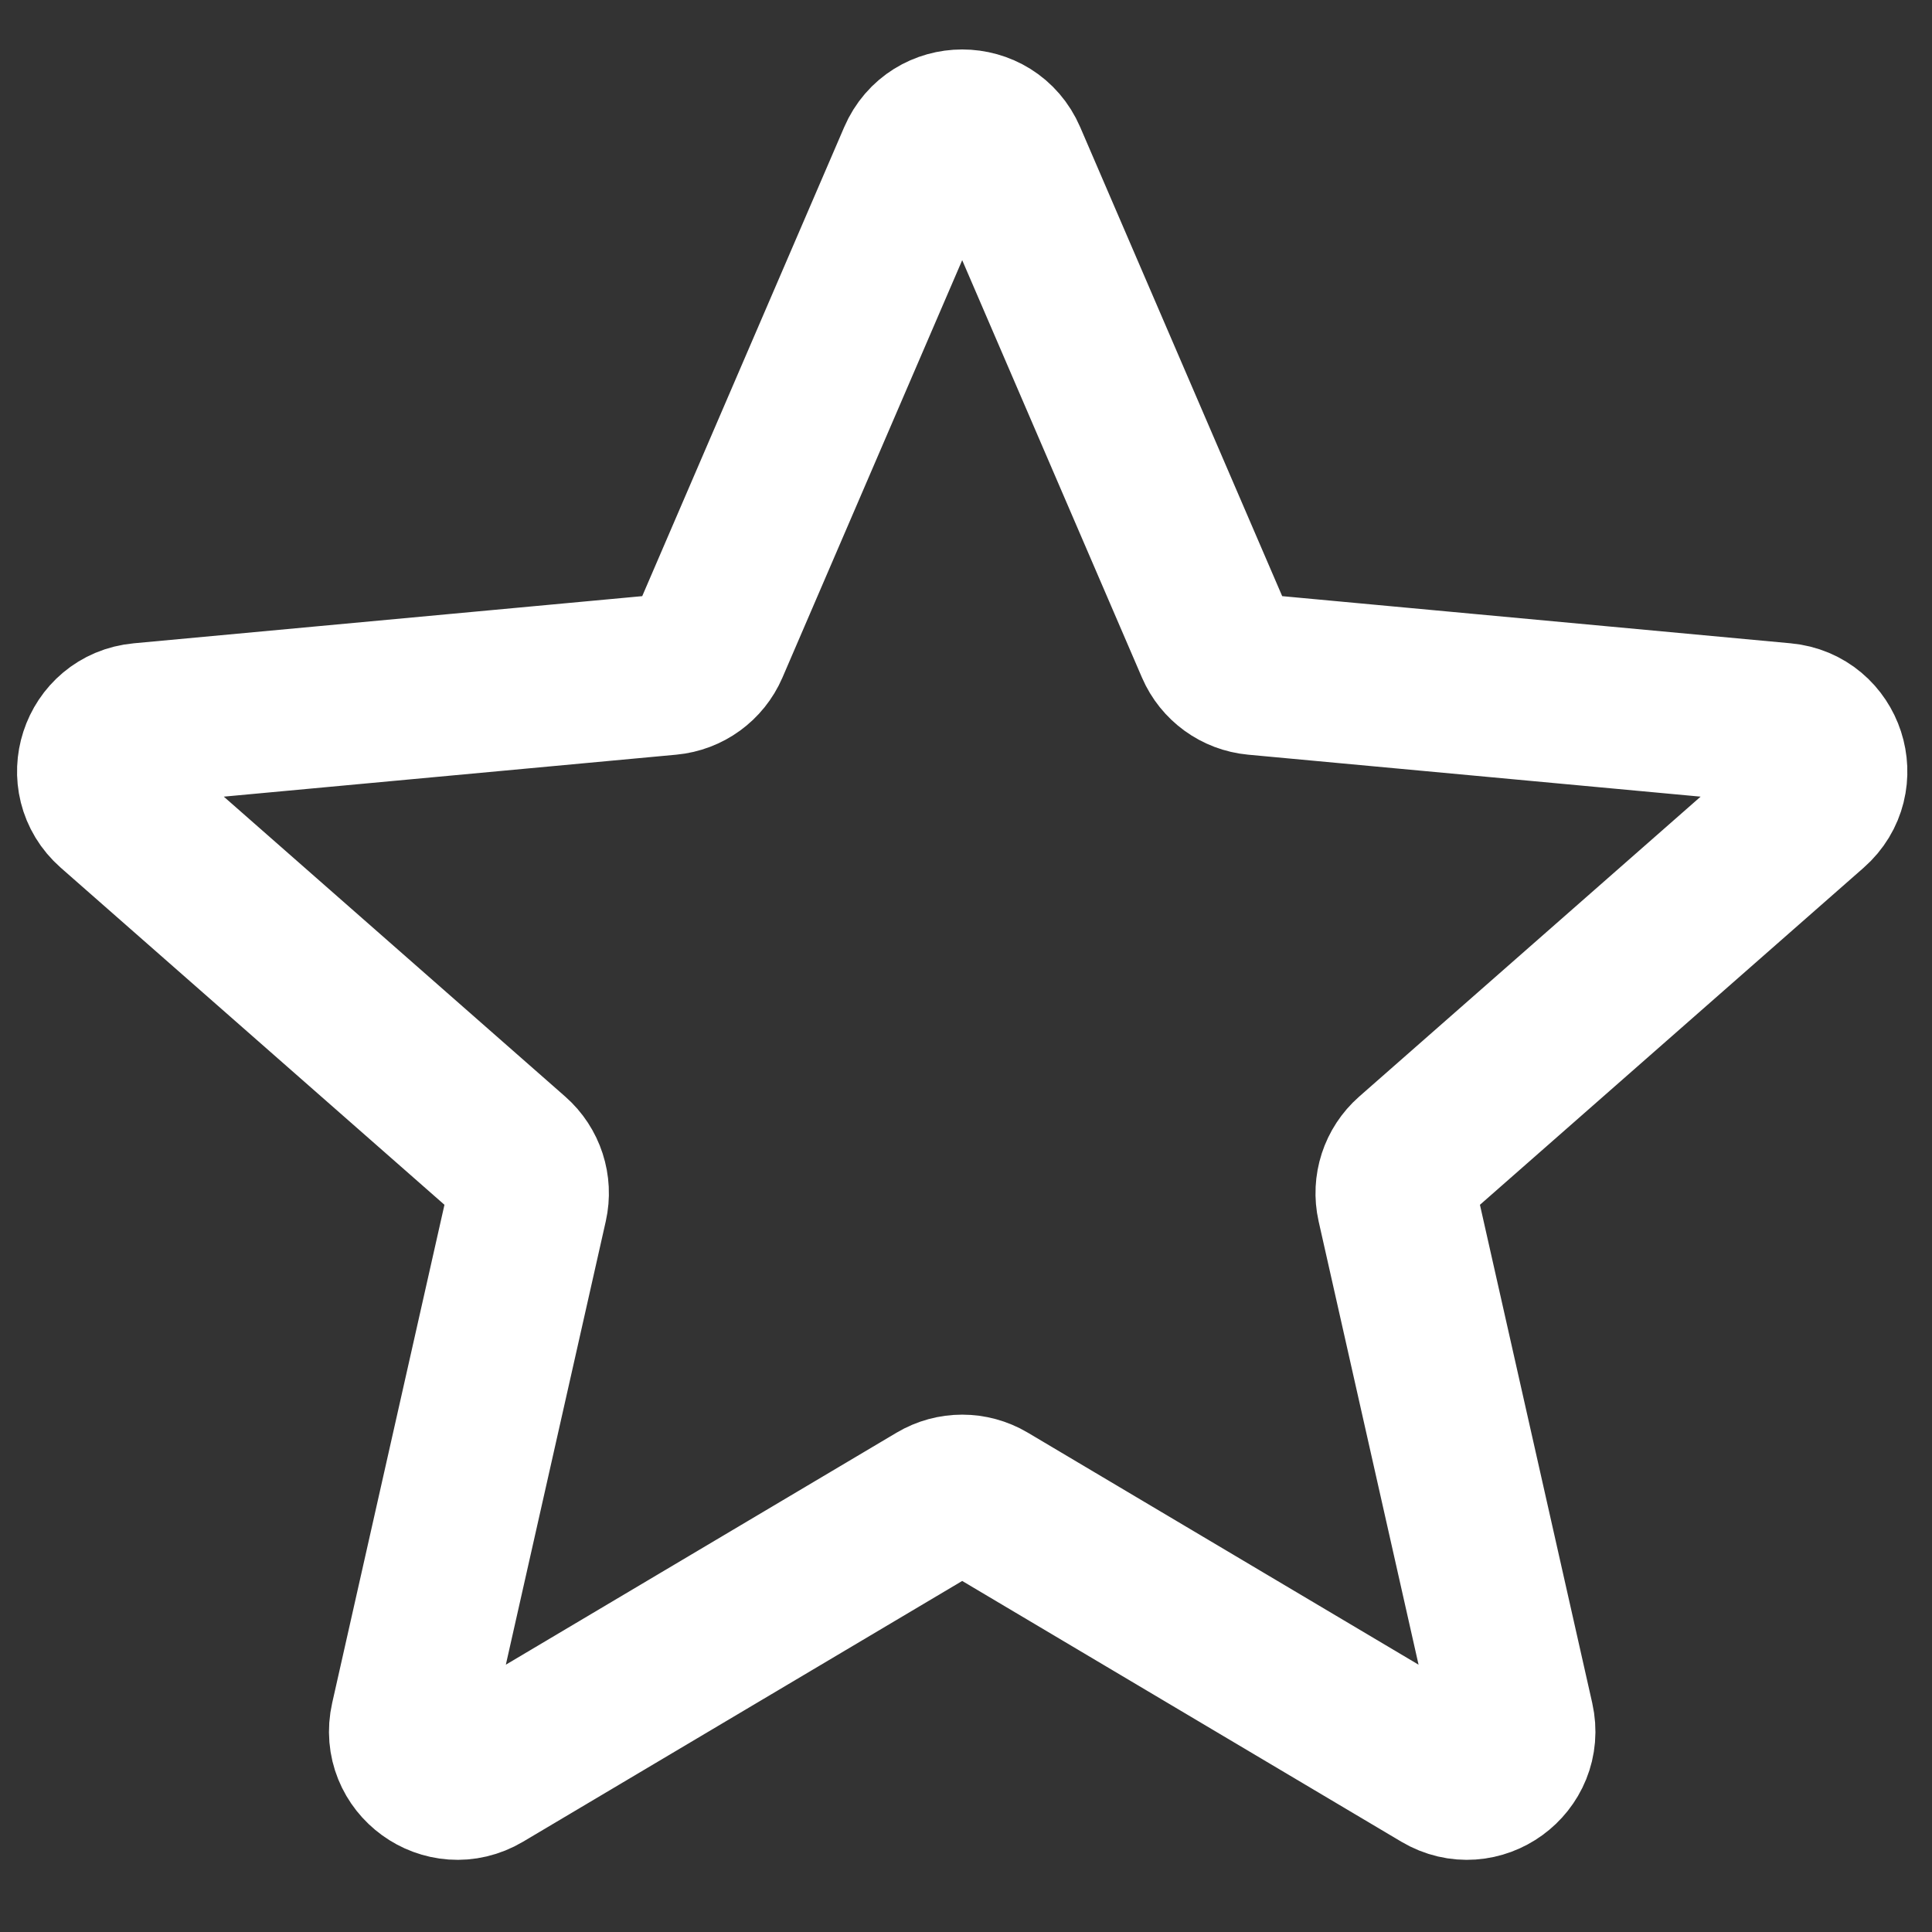 <svg width="84" height="84" viewBox="0 0 84 84" fill="none" xmlns="http://www.w3.org/2000/svg">
<rect x="0" y="0" width="84" height="84" fill="#333333" stroke="none"/>
<g clip-path="url(#clip0_86_11)">
<path d="M39.919 6.911C40.643 5.23 43.026 5.23 43.75 6.911L52.865 28.075C53.167 28.776 53.828 29.256 54.588 29.327L77.533 31.455C79.355 31.624 80.092 33.891 78.717 35.099L61.405 50.307C60.831 50.811 60.579 51.588 60.746 52.333L65.813 74.812C66.215 76.598 64.287 77.999 62.713 77.064L42.9 65.299C42.243 64.909 41.426 64.909 40.77 65.299L20.956 77.064C19.382 77.999 17.454 76.598 17.857 74.812L22.923 52.333C23.091 51.588 22.838 50.811 22.265 50.307L4.953 35.099C3.578 33.891 4.314 31.624 6.137 31.455L29.082 29.327C29.842 29.256 30.503 28.776 30.805 28.075L39.919 6.911Z" stroke="white" stroke-width="7"/>
</g>
<defs>
<clipPath id="clip0_86_11">
<rect width="83.669" height="83.669" fill="white" transform="translate(0 0.234)"/>
</clipPath>
</defs>
</svg>
